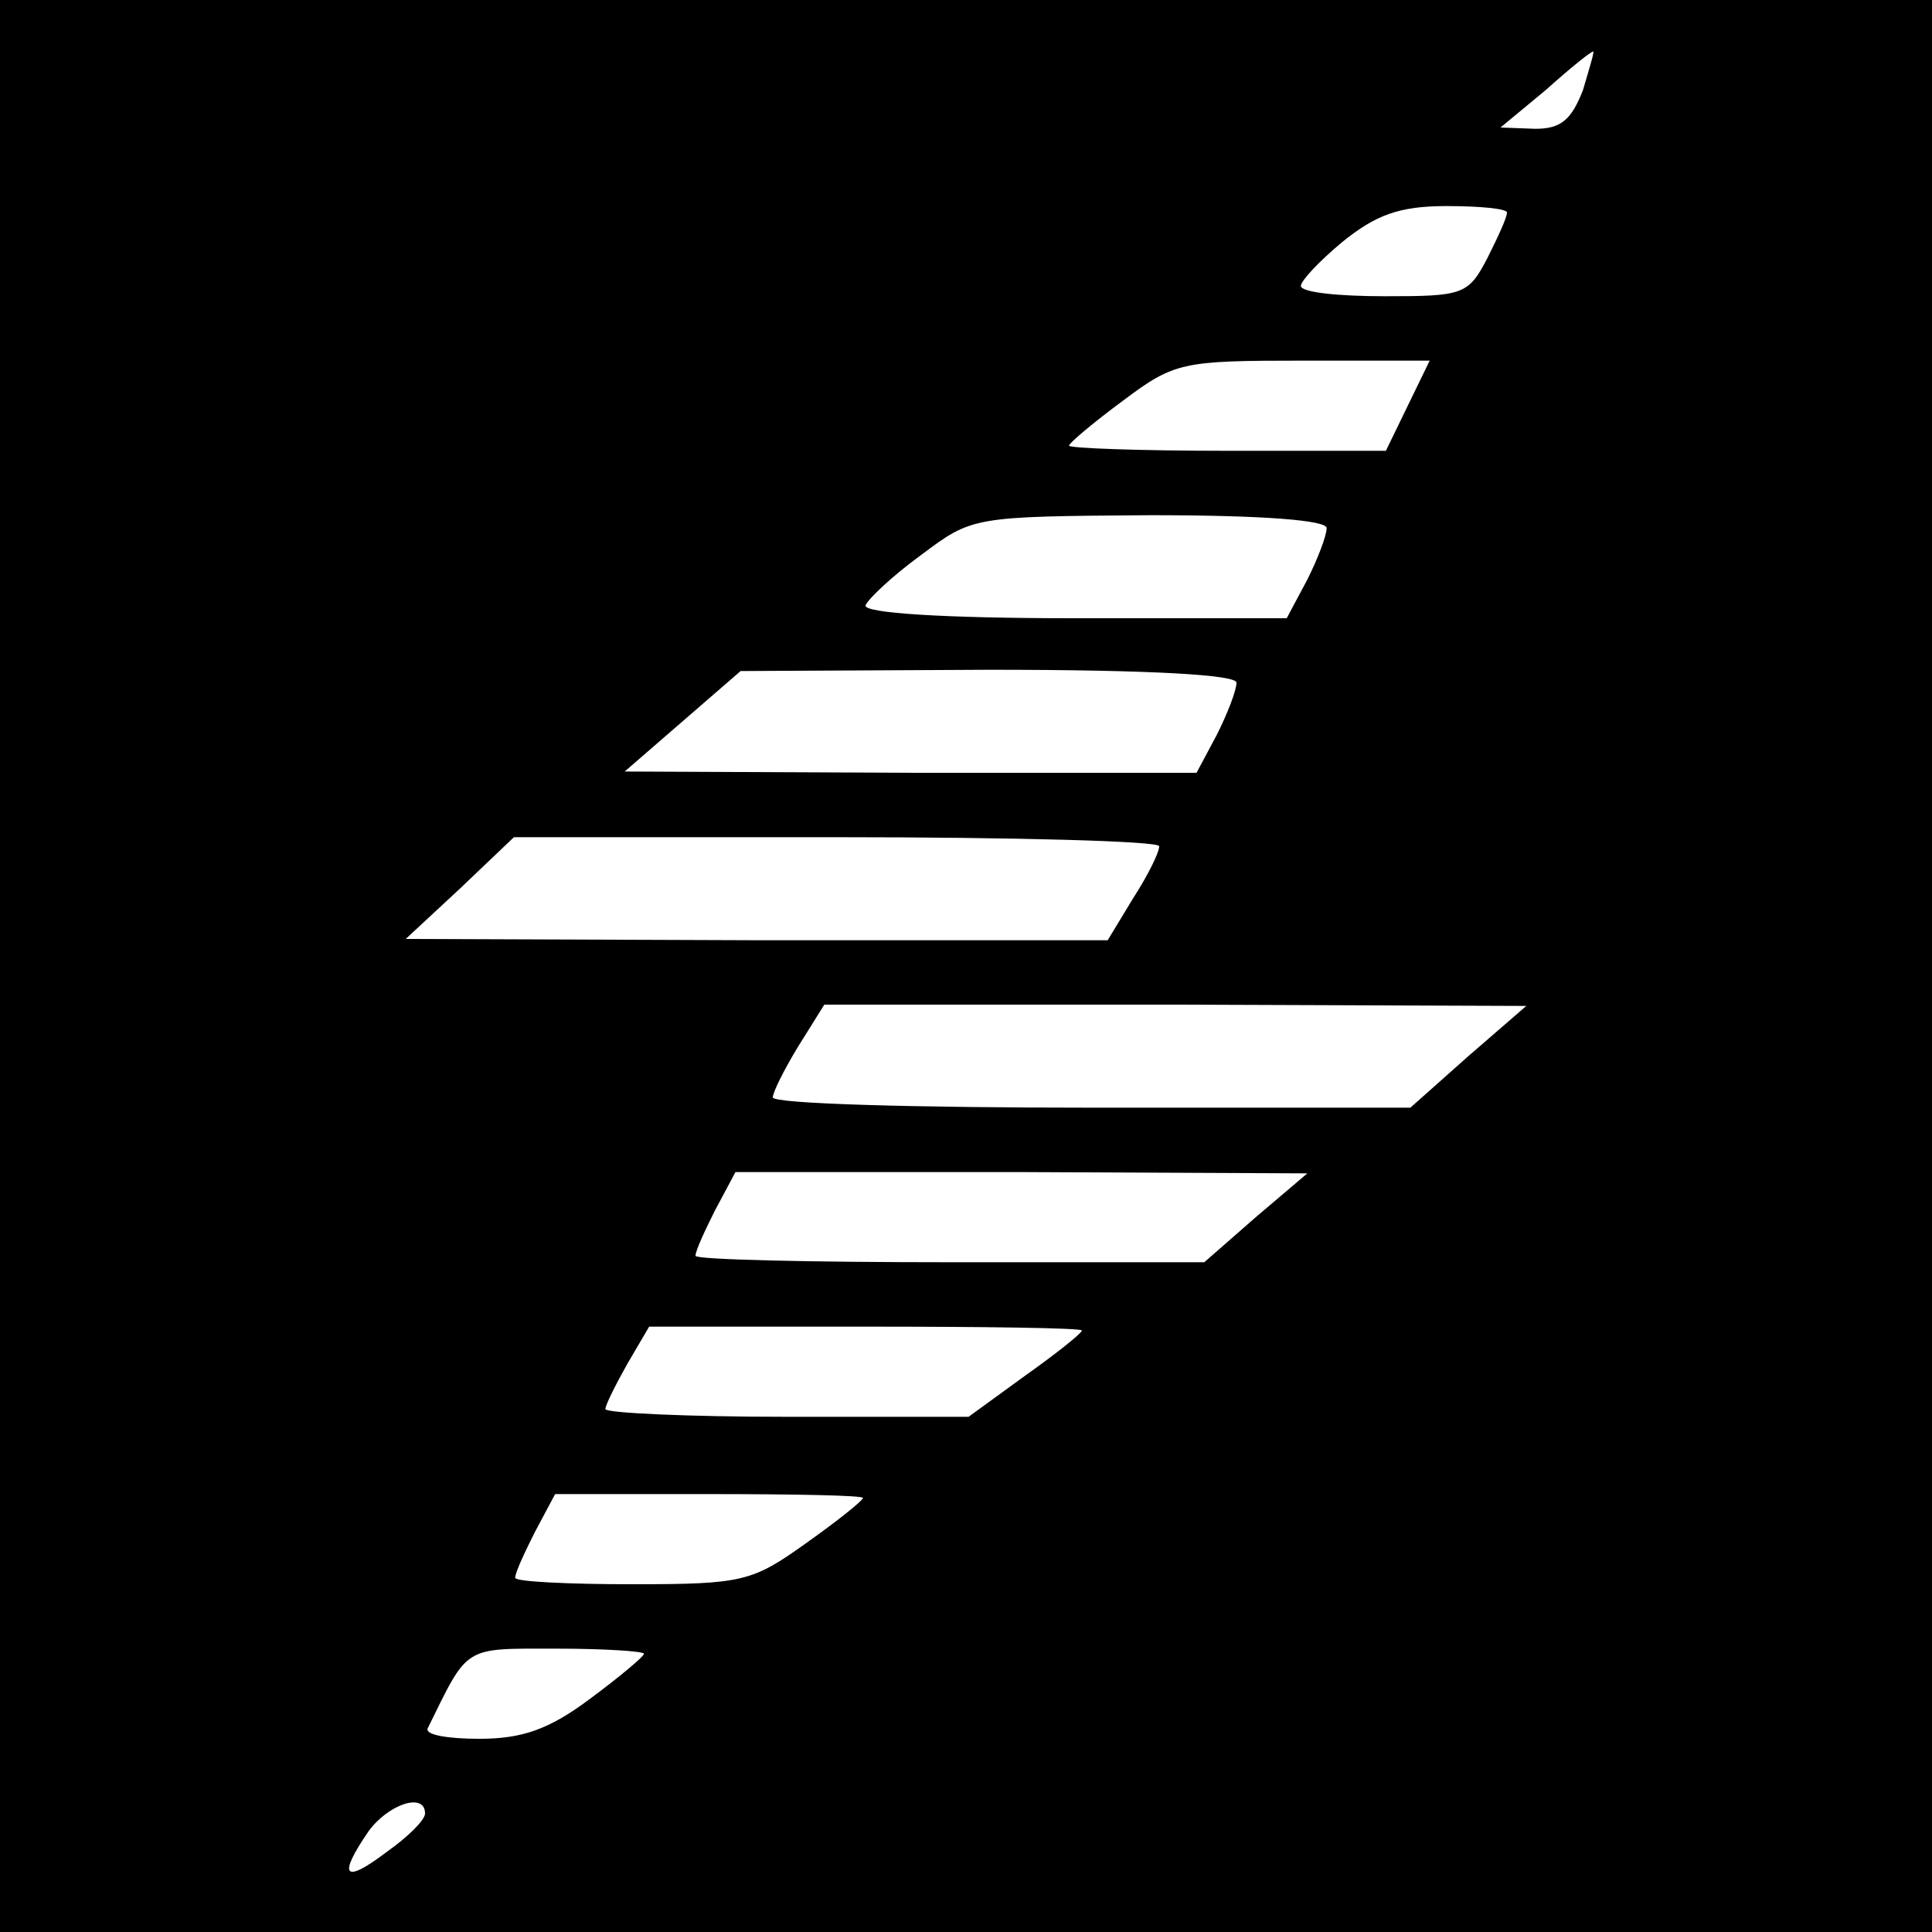 <?xml version="1.0" standalone="no"?>
<!DOCTYPE svg PUBLIC "-//W3C//DTD SVG 20010904//EN"
 "http://www.w3.org/TR/2001/REC-SVG-20010904/DTD/svg10.dtd">
<svg version="1.0" xmlns="http://www.w3.org/2000/svg"
 width="150pt" height="150pt" viewBox="0 0 150 150"
 preserveAspectRatio="xMidYMid meet">
<g transform="translate(0,150) scale(0.1,-0.1)"
fill="#000000" stroke="none">
<path d="M0 750 l0 -750 750 0 750 0 0 750 0 750 -750 0 -750 0 0 -750z m1229
680 c-9 -23 -17 -30 -37 -30 l-27 1 35 29 c19 17 35 30 37 30 1 0 -3 -13 -8
-30z m-59 -95 c0 -4 -7 -19 -15 -35 -15 -29 -19 -30 -80 -30 -36 0 -65 3 -65
8 0 4 14 19 32 34 26 21 44 28 81 28 26 0 47 -2 47 -5z m-77 -150 l-17 -35
-123 0 c-68 0 -123 2 -123 4 0 2 19 18 42 35 40 30 46 31 140 31 l98 0 -17
-35z m-63 -95 c0 -6 -7 -24 -15 -40 l-16 -30 -165 0 c-101 0 -164 4 -162 10 2
5 21 23 43 39 40 30 40 30 178 31 89 0 137 -4 137 -10z m-70 -120 c0 -6 -7
-24 -15 -40 l-16 -30 -222 0 -222 1 45 39 45 39 193 1 c127 0 192 -4 192 -10z
m-60 -127 c0 -5 -9 -23 -20 -40 l-20 -33 -272 0 -273 1 42 39 42 40 251 0
c137 0 250 -3 250 -7z m240 -163 l-45 -40 -247 0 c-137 0 -248 3 -248 8 0 4 9
22 20 40 l20 32 272 0 273 -1 -45 -39z m-165 -125 l-40 -35 -197 0 c-109 0
-198 2 -198 5 0 4 7 19 15 35 l16 30 222 0 222 -1 -40 -34z m-135 -88 c0 -2
-20 -18 -44 -35 l-44 -32 -141 0 c-78 0 -141 3 -141 6 0 3 8 19 17 35 l17 29
168 0 c92 0 168 -1 168 -3z m-170 -130 c0 -2 -20 -18 -44 -35 -42 -30 -49 -32
-135 -32 -50 0 -91 2 -91 5 0 4 7 19 15 35 l16 30 119 0 c66 0 120 -1 120 -3z
m-170 -121 c0 -2 -19 -18 -42 -35 -32 -24 -53 -31 -86 -31 -24 0 -42 3 -40 8
32 65 27 62 100 62 37 0 68 -2 68 -4z m-170 -124 c0 -5 -13 -18 -30 -30 -33
-25 -38 -19 -14 16 15 21 44 31 44 14z"/>
</g>
</svg>

